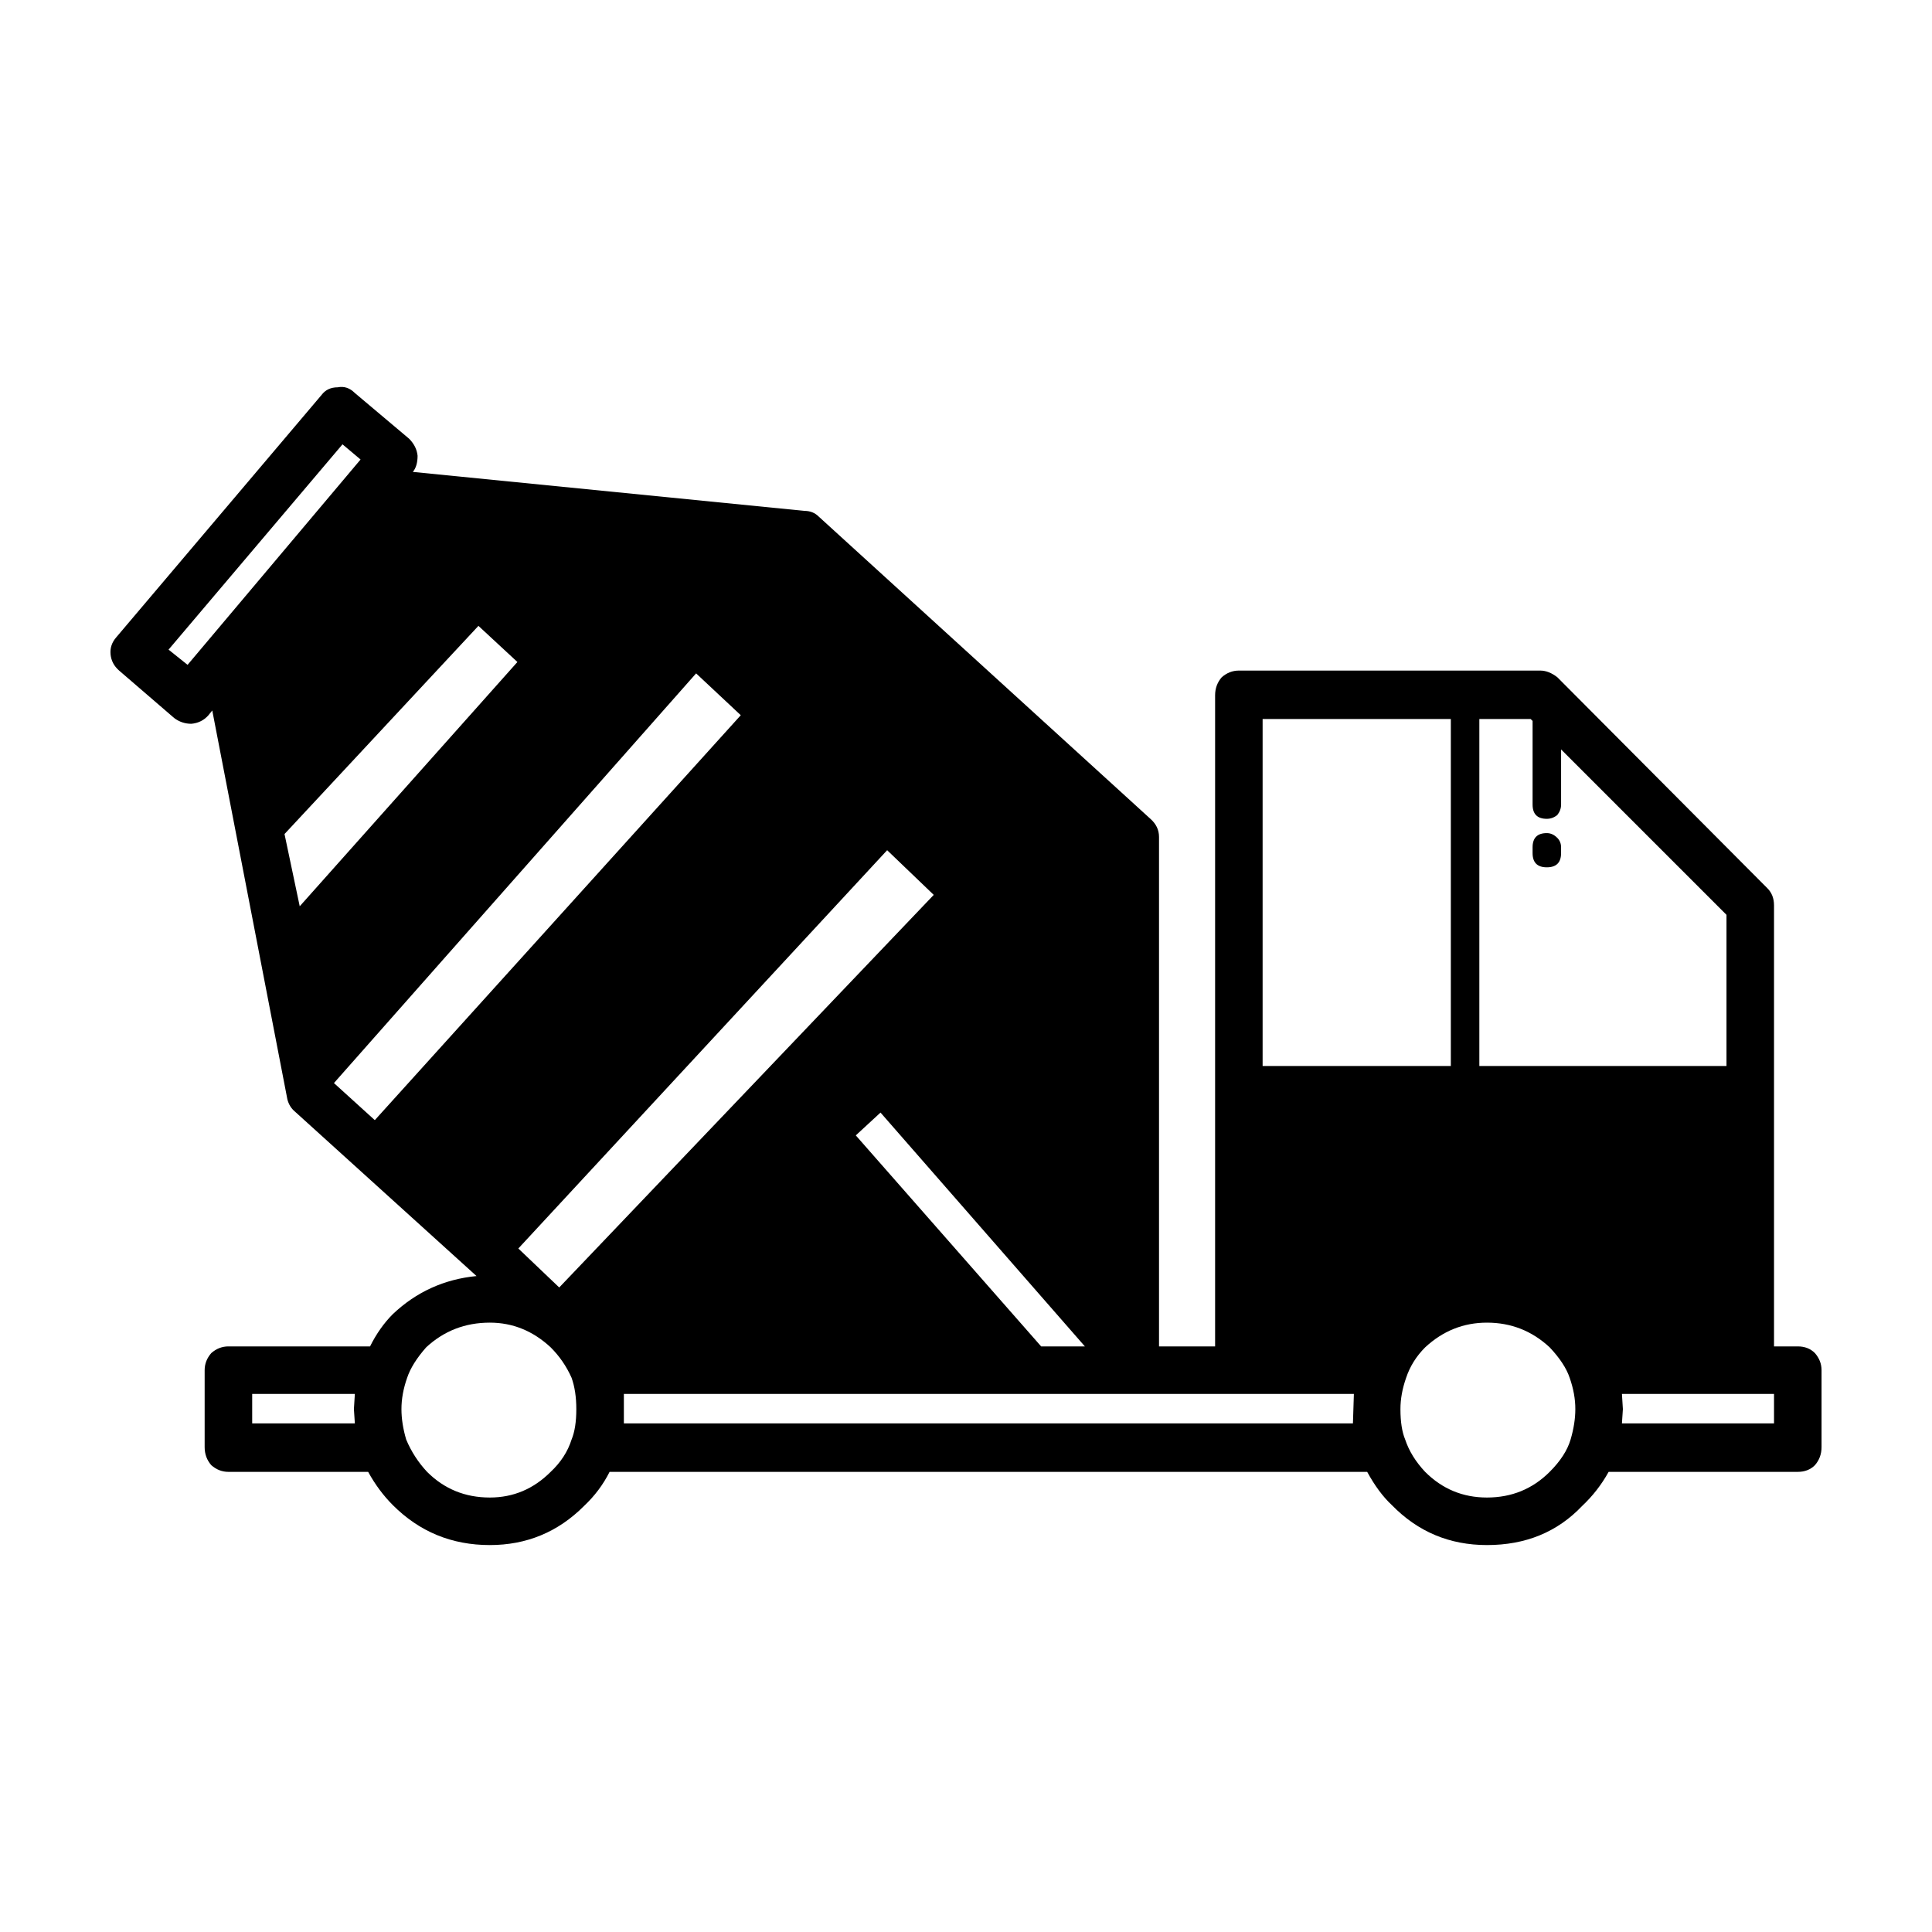 <?xml version="1.0" encoding="UTF-8"?>
<!-- Uploaded to: ICON Repo, www.iconrepo.com, Generator: ICON Repo Mixer Tools -->
<svg fill="#000000" width="800px" height="800px" version="1.1" viewBox="144 144 512 512" xmlns="http://www.w3.org/2000/svg">
 <path d="m549.64 334.55h-13.598v91.945h65.496v-40.055l-43.832-43.832v14.613c0 1.008-0.34 1.93-1.008 2.769-0.84 0.672-1.762 1.008-2.769 1.008-2.519 0-3.777-1.258-3.777-3.777v-22.168zm7.055-11.086 55.672 55.922c1.176 1.176 1.766 2.688 1.766 4.535v116.89h6.297c1.844 0 3.356 0.586 4.531 1.762 1.176 1.344 1.766 2.856 1.766 4.535v20.402c0 1.848-0.59 3.445-1.766 4.789-1.176 1.176-2.688 1.762-4.531 1.762h-50.129c-1.852 3.359-4.195 6.383-7.055 9.07-6.547 6.887-14.945 10.328-25.191 10.328-9.91 0-18.301-3.523-25.191-10.582-2.352-2.184-4.531-5.121-6.547-8.816h-200.77c-1.684 3.359-3.945 6.383-6.805 9.07-6.883 6.887-15.199 10.328-24.941 10.328-10.078 0-18.637-3.523-25.691-10.582-2.519-2.519-4.703-5.457-6.547-8.816h-37.031c-1.676 0-3.188-0.586-4.531-1.762-1.176-1.344-1.766-2.941-1.766-4.789v-20.402c0-1.68 0.59-3.191 1.766-4.535 1.344-1.176 2.856-1.762 4.531-1.762h37.535c1.676-3.359 3.695-6.215 6.047-8.566 6.215-5.879 13.605-9.238 22.168-10.078l-48.117-43.578c-1.004-0.84-1.676-1.93-2.012-3.273l-19.902-103.03-1.008 1.258c-1.176 1.344-2.688 2.098-4.531 2.269-1.684 0-3.191-0.504-4.535-1.512l-14.613-12.594c-1.344-1.176-2.098-2.602-2.262-4.281-0.168-1.676 0.336-3.191 1.512-4.535l54.41-64.234c1.008-1.344 2.434-2.016 4.281-2.016 1.684-0.336 3.191 0.168 4.535 1.512l14.355 12.094c1.348 1.344 2.102 2.856 2.269 4.535 0 1.848-0.418 3.273-1.258 4.281l103.79 10.328c1.512 0 2.769 0.504 3.777 1.512l87.91 80.109c1.516 1.344 2.269 2.938 2.269 4.785v135.02h14.863v-172.55c0-1.848 0.59-3.445 1.762-4.789 1.348-1.176 2.859-1.766 4.535-1.766h79.852c1.508-0.004 3.019 0.582 4.527 1.758zm-2.769 50.383c-2.519 0-3.777-1.258-3.777-3.777v-1.512c0-2.519 1.258-3.777 3.777-3.777 1.008 0 1.93 0.418 2.769 1.258 0.668 0.672 1.008 1.512 1.008 2.519v1.512c0 2.516-1.258 3.777-3.777 3.777zm-75.32-39.297v91.945h49.879v-91.945zm-243.84-72.801-46.098 54.41 5.039 4.031 45.844-54.414zm8.562 179.1 96.984-107.31-11.836-11.086-95.977 108.57zm-19.898-56.676 57.688-64.738-10.328-9.574-51.391 55.168zm68.77 101.02 99.25-104.04-12.344-11.84-97.742 105.55zm78.594-40.305 49.121 55.922h11.59l-54.16-61.969zm-61.461 76.324h193.21l0.25-7.809h-193.46zm-19.398-20.152c-4.699-4.367-10.078-6.547-16.121-6.547-6.547 0-12.172 2.184-16.875 6.547-2.519 2.856-4.195 5.543-5.039 8.062-1.008 2.856-1.512 5.625-1.512 8.312 0 2.519 0.418 5.207 1.258 8.062 1.344 3.191 3.188 6.043 5.539 8.562 4.535 4.535 10.078 6.801 16.625 6.801 6.215 0 11.59-2.266 16.121-6.801 2.688-2.519 4.535-5.371 5.543-8.562 0.836-2.016 1.258-4.703 1.258-8.062 0-3.191-0.422-5.965-1.258-8.312-1.344-3.023-3.188-5.711-5.539-8.062zm-51.895 12.344h-27.207v7.809h27.207l-0.25-3.777zm335.79 7.809h40.305v-7.809h-40.305l0.25 4.031zm-13.855-12.09c-0.84-2.519-2.609-5.207-5.293-8.062-4.699-4.367-10.242-6.547-16.625-6.547-6.215 0-11.672 2.184-16.375 6.547-2.352 2.352-4.031 5.039-5.039 8.062-1.008 2.856-1.512 5.625-1.512 8.312 0 3.359 0.418 6.047 1.258 8.062 1.008 3.023 2.769 5.879 5.289 8.562 4.535 4.535 9.992 6.801 16.375 6.801 6.547 0 12.094-2.266 16.625-6.801 2.859-2.856 4.703-5.711 5.543-8.562 0.84-2.856 1.258-5.543 1.258-8.062 0.008-2.688-0.5-5.461-1.504-8.312z" fill-rule="evenodd"/>
</svg>